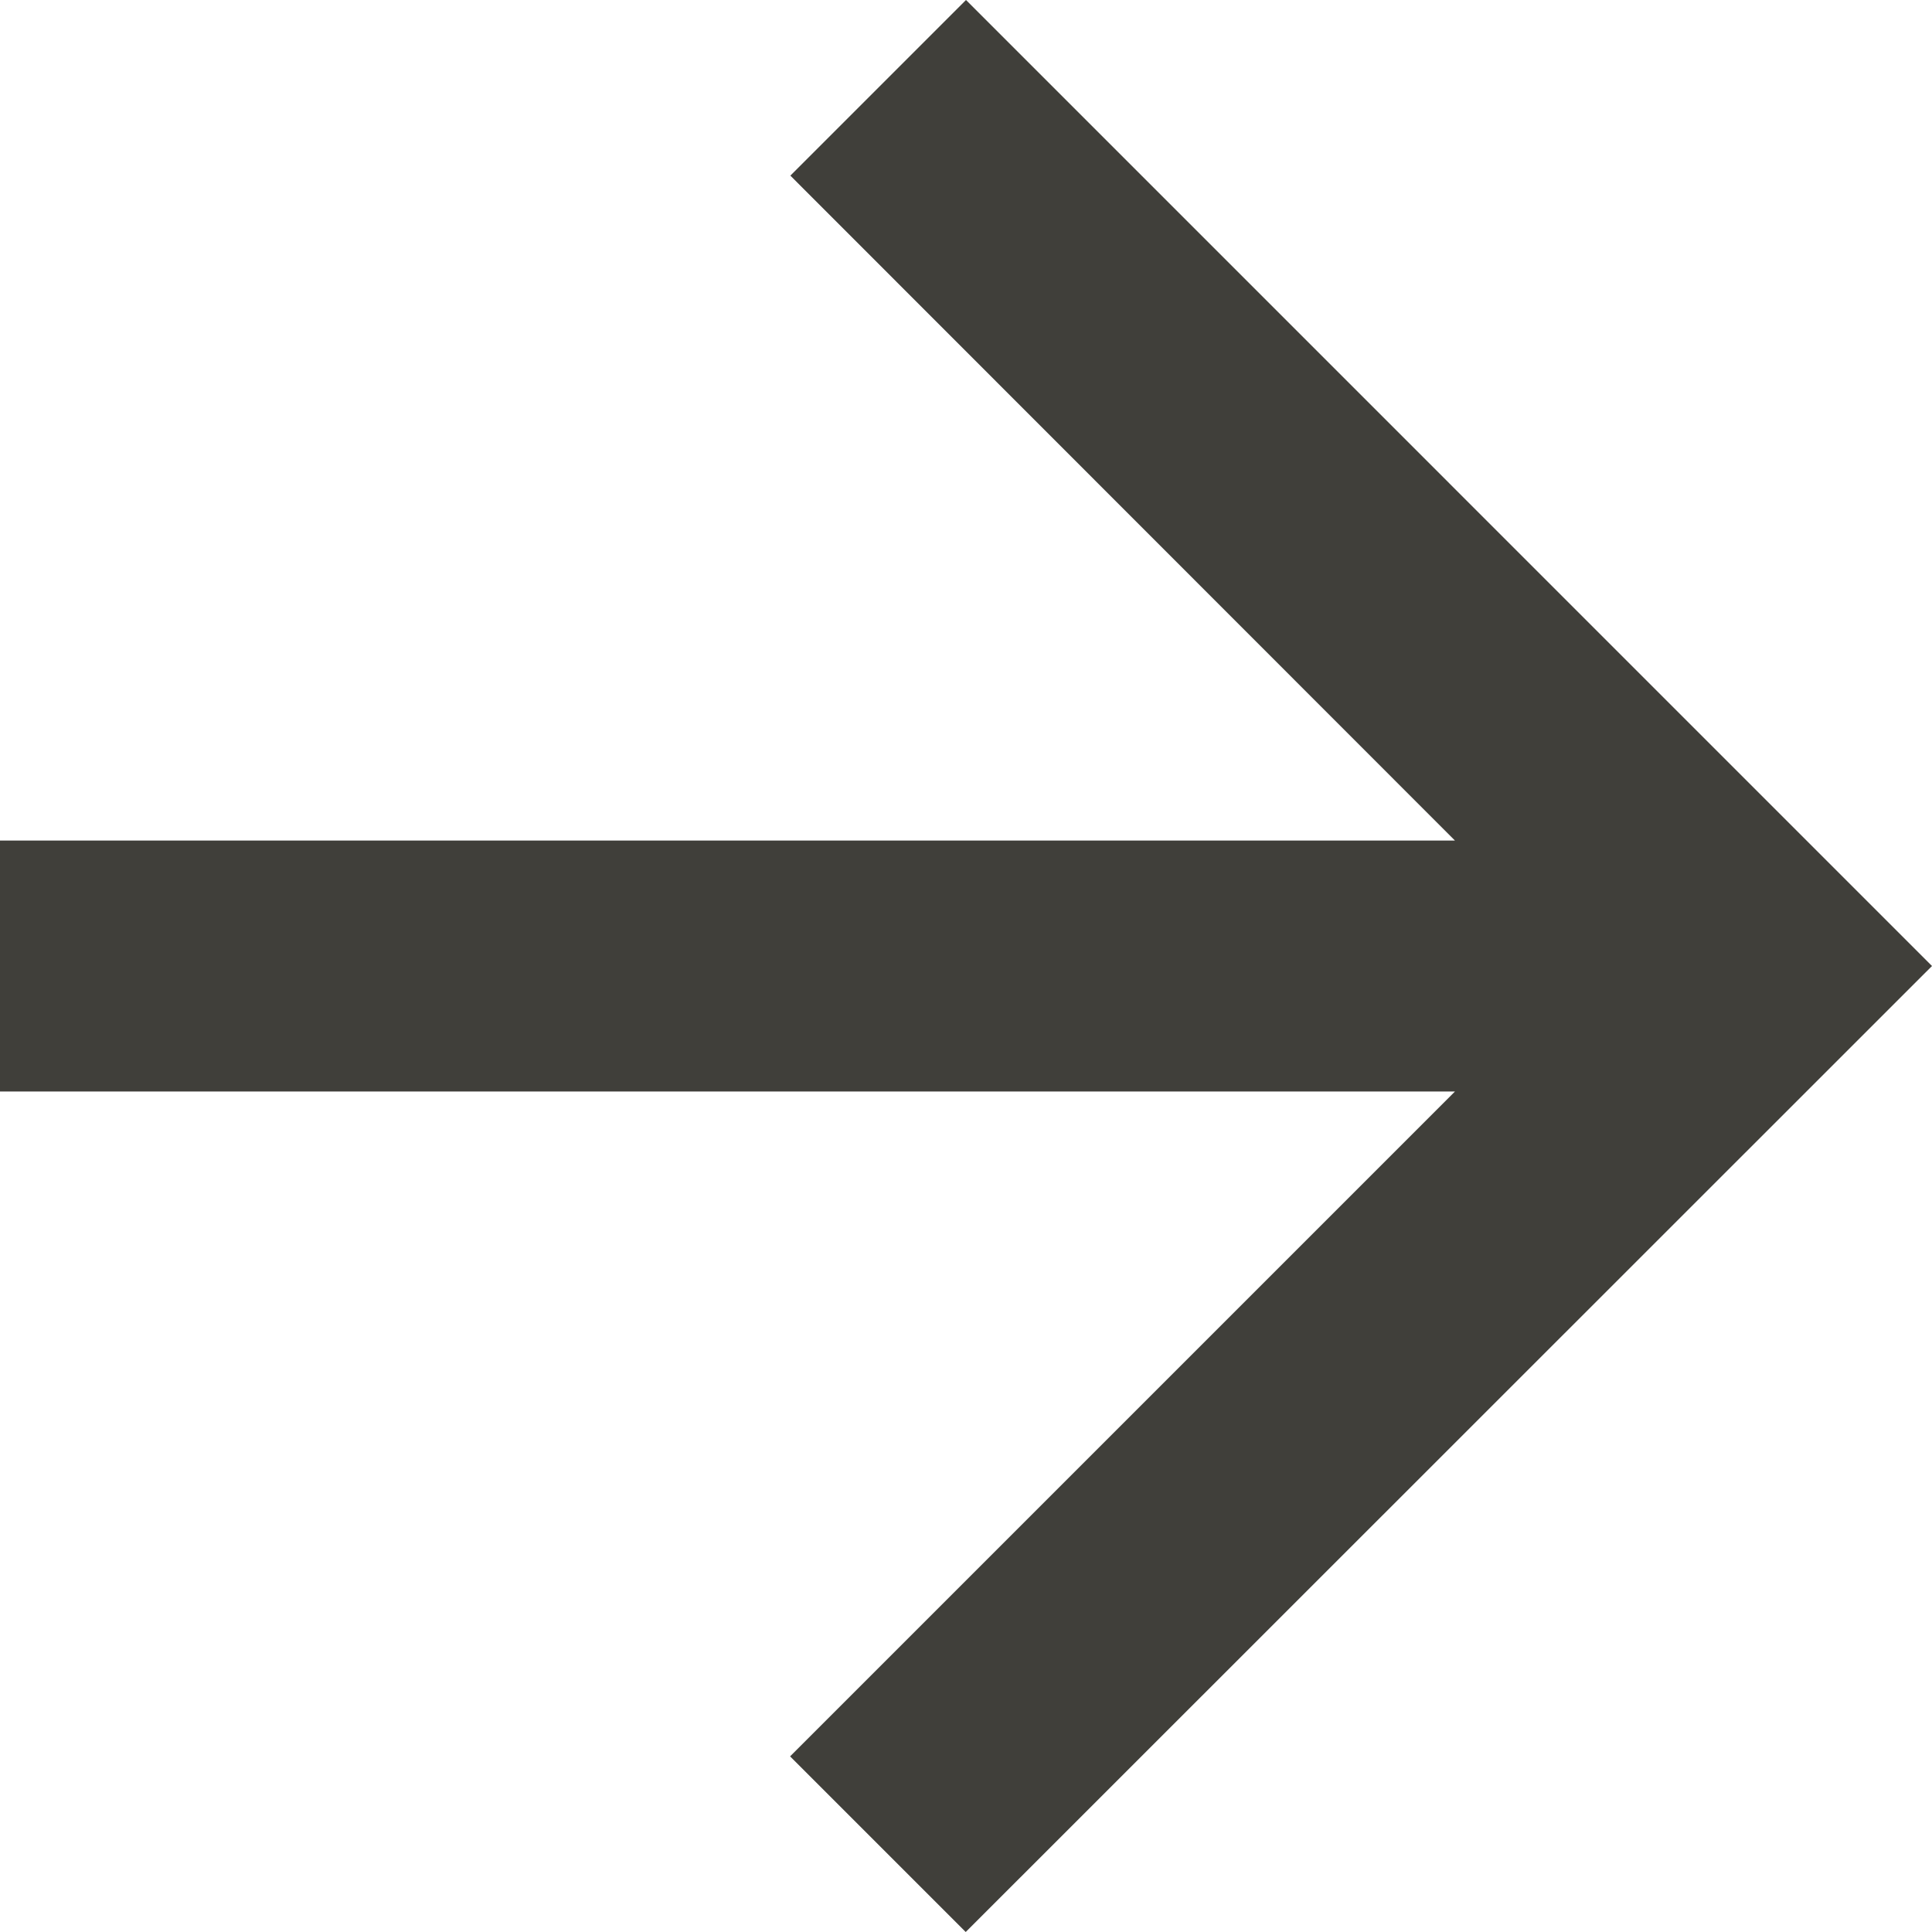 <svg xmlns="http://www.w3.org/2000/svg" width="28.018" height="28.018"><path data-name="Pfad 10" d="m14.009 0-2.547 2.547L21.1 12.19H0v3.639h21.1l-9.642 9.642 2.547 2.547 14.013-14.009Z" fill="#403f3a"/></svg>